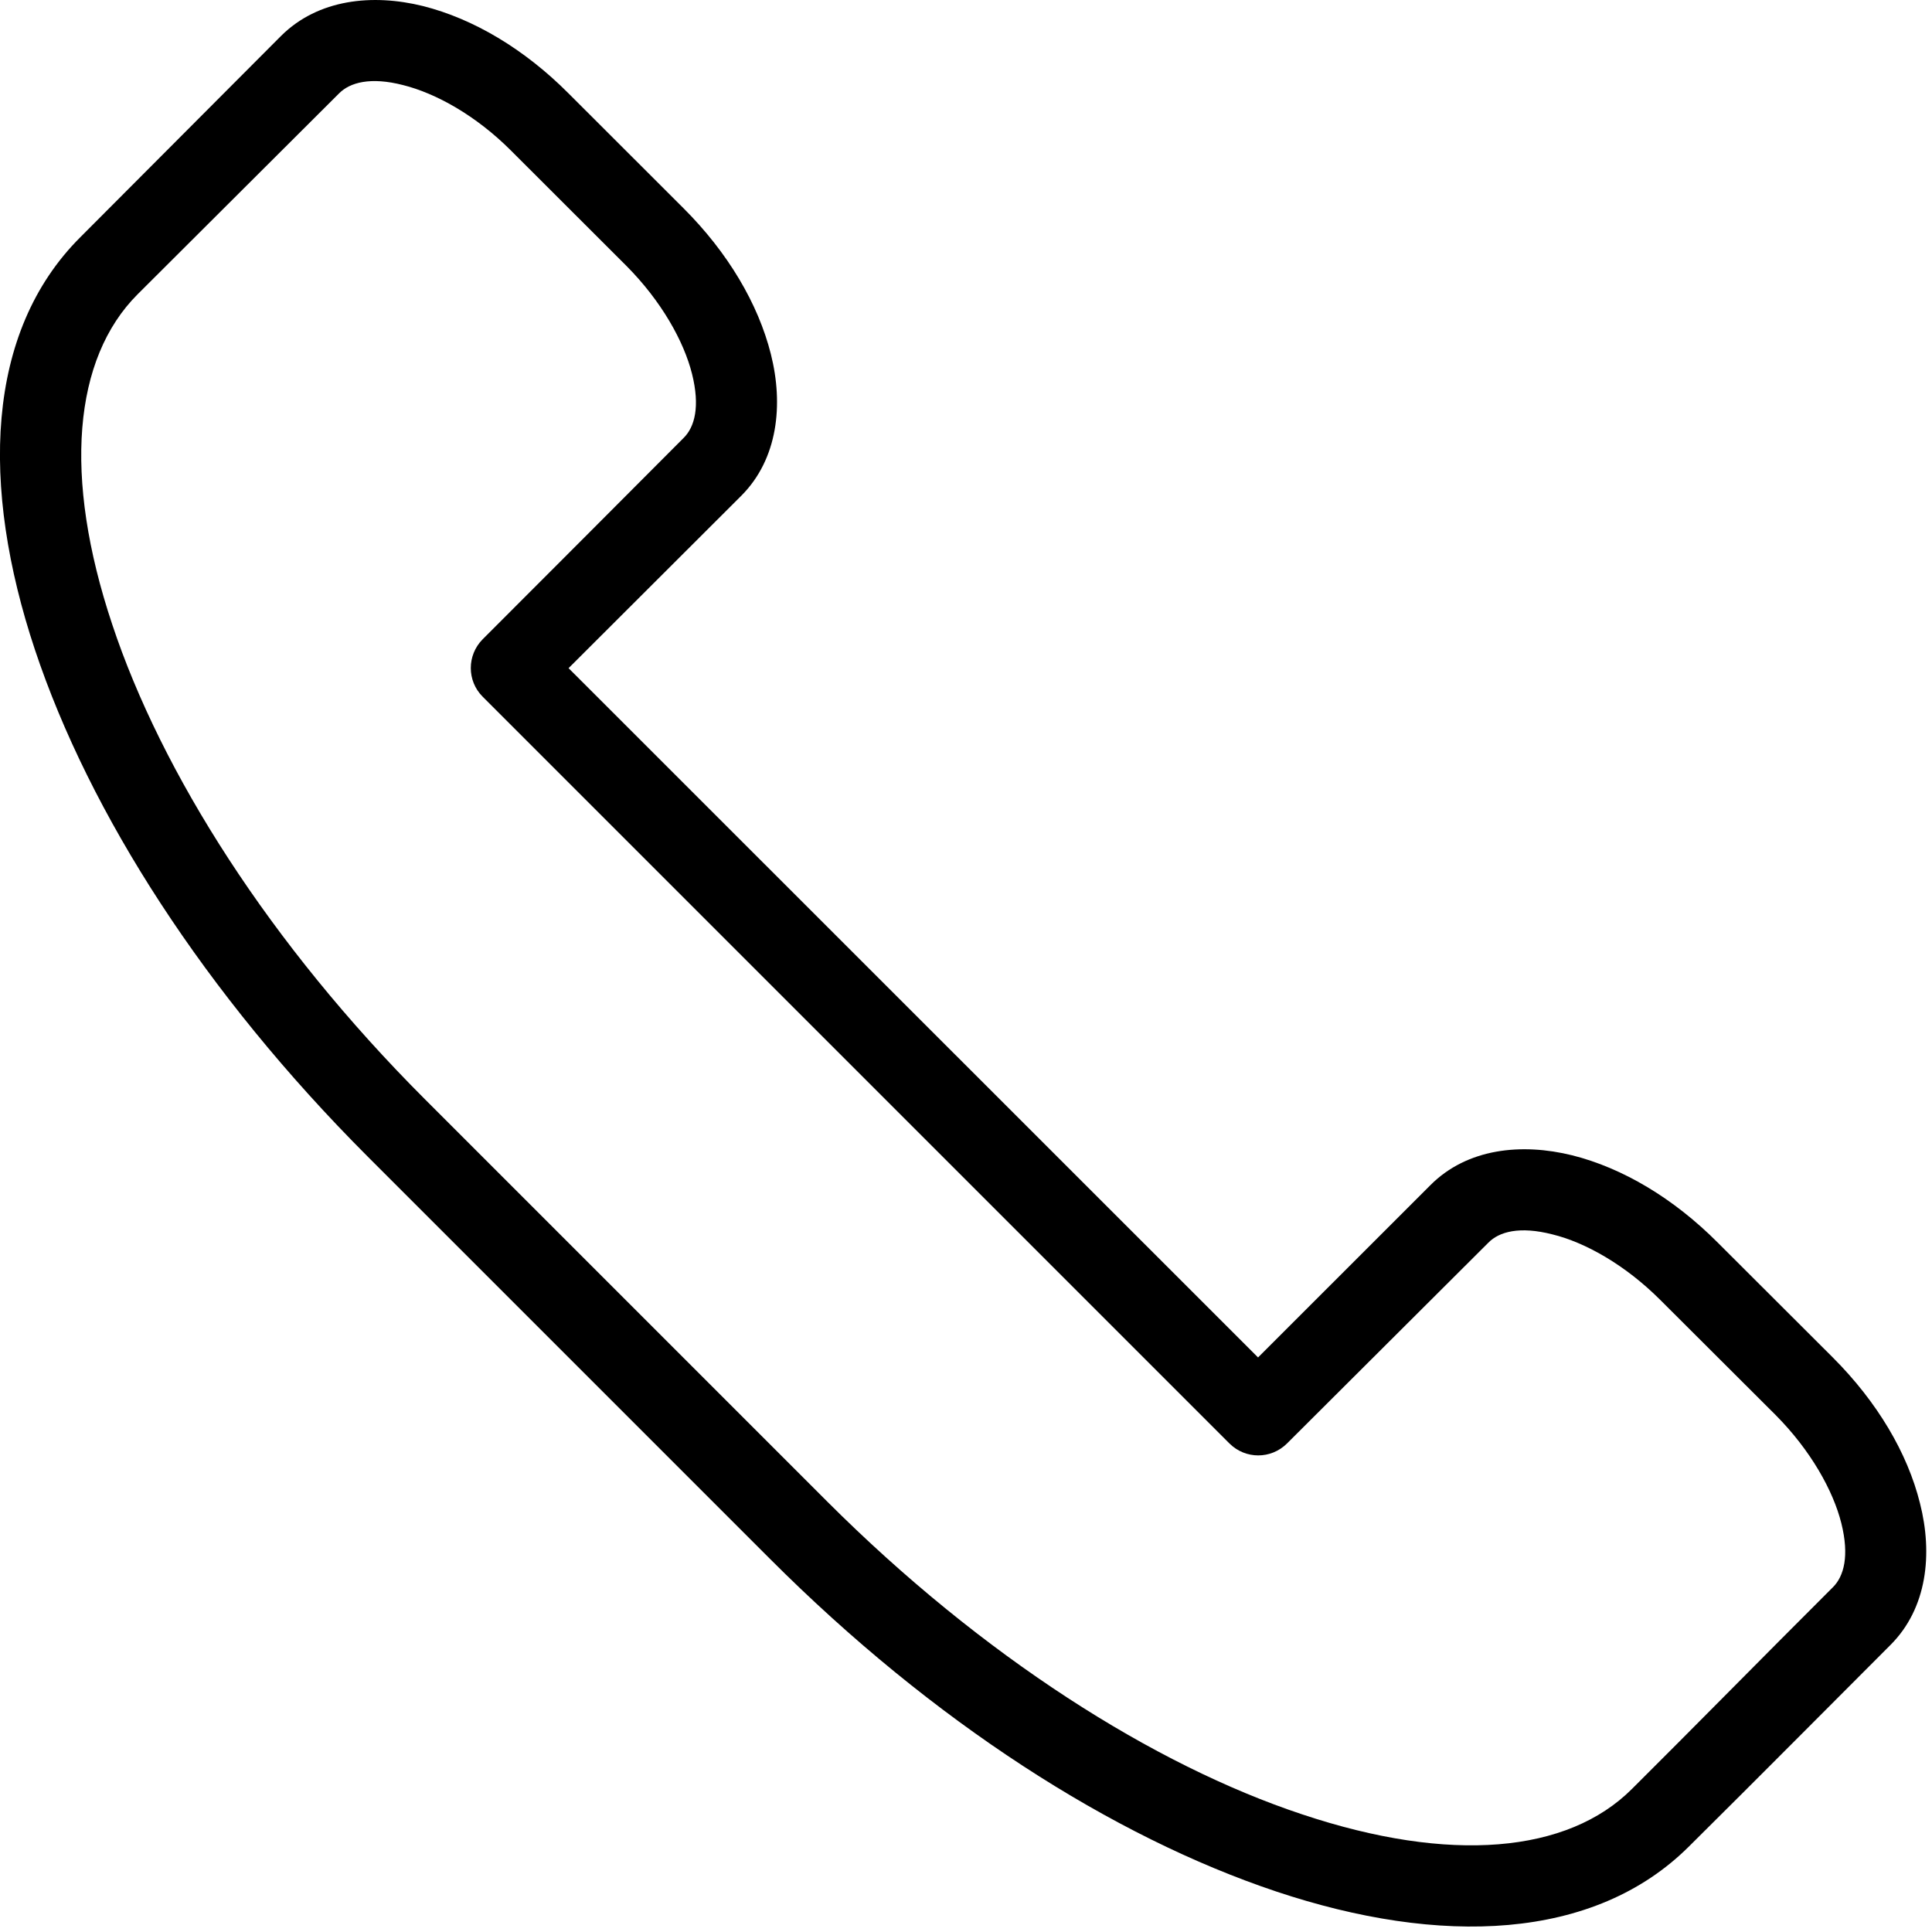 <?xml version="1.0" encoding="UTF-8"?>
<svg width="31px" height="31px" viewBox="0 0 31 31" version="1.1" xmlns="http://www.w3.org/2000/svg" xmlns:xlink="http://www.w3.org/1999/xlink">
    <!-- Generator: Sketch 63.1 (92452) - https://sketch.com -->
    <title>Group 3</title>
    <desc>Created with Sketch.</desc>
    <g id="Symbols" stroke="none" stroke-width="1" fill="none" fill-rule="evenodd">
        <g id="Help-module" transform="translate(-281, -42)" fill="#000000">
            <g id="Group-7-Copy">
                <g transform="translate(111, 42)">
                    <g id="Group-3" transform="translate(169, 0)">
                        <path d="M9.201,2.418 L11.051,4.266 C11.612,4.83 11.973,5.476 12.104,5.999 C12.235,6.523 12.148,6.852 11.967,7.029 C10.894,8.106 9.82,9.182 8.744,10.258 C8.491,10.514 8.491,10.925 8.744,11.178 L20.729,23.163 C20.985,23.416 21.393,23.416 21.649,23.163 L24.881,19.94 C25.055,19.762 25.384,19.672 25.908,19.806 C26.434,19.934 27.077,20.295 27.641,20.859 L29.492,22.706 C30.053,23.271 30.414,23.917 30.545,24.44 C30.676,24.964 30.588,25.293 30.408,25.47 C29.282,26.593 28.151,27.745 27.185,28.705 C26.155,29.735 24.27,29.906 21.893,29.112 C19.519,28.324 16.767,26.584 14.274,24.094 L7.819,17.639 C5.326,15.146 3.589,12.394 2.801,10.02 C2.007,7.643 2.178,5.752 3.208,4.722 L6.44,1.499 C6.615,1.322 6.946,1.231 7.467,1.365 C7.993,1.496 8.639,1.854 9.201,2.418 M7.787,0.097 C6.975,-0.104 6.105,-0.014 5.512,0.574 L2.289,3.806 C0.764,5.327 0.686,7.8 1.561,10.427 C2.437,13.054 4.284,15.94 6.9,18.558 L13.355,25.013 C15.97,27.631 18.853,29.473 21.48,30.351 C24.104,31.227 26.58,31.146 28.104,29.624 C29.189,28.548 30.26,27.469 31.333,26.395 C31.924,25.805 32.014,24.932 31.807,24.12 C31.607,23.314 31.121,22.494 30.408,21.781 L28.564,19.94 C27.854,19.227 27.036,18.741 26.228,18.538 C25.416,18.337 24.543,18.424 23.953,19.015 L21.186,21.781 L10.123,10.721 C11.048,9.799 11.97,8.877 12.895,7.954 C13.483,7.364 13.573,6.491 13.369,5.682 C13.166,4.874 12.68,4.053 11.967,3.341 L10.123,1.499 C9.413,0.786 8.596,0.301 7.787,0.097" id="Fill-1"></path>
                    </g>
                </g>
            </g>
        </g>
    </g>
</svg>